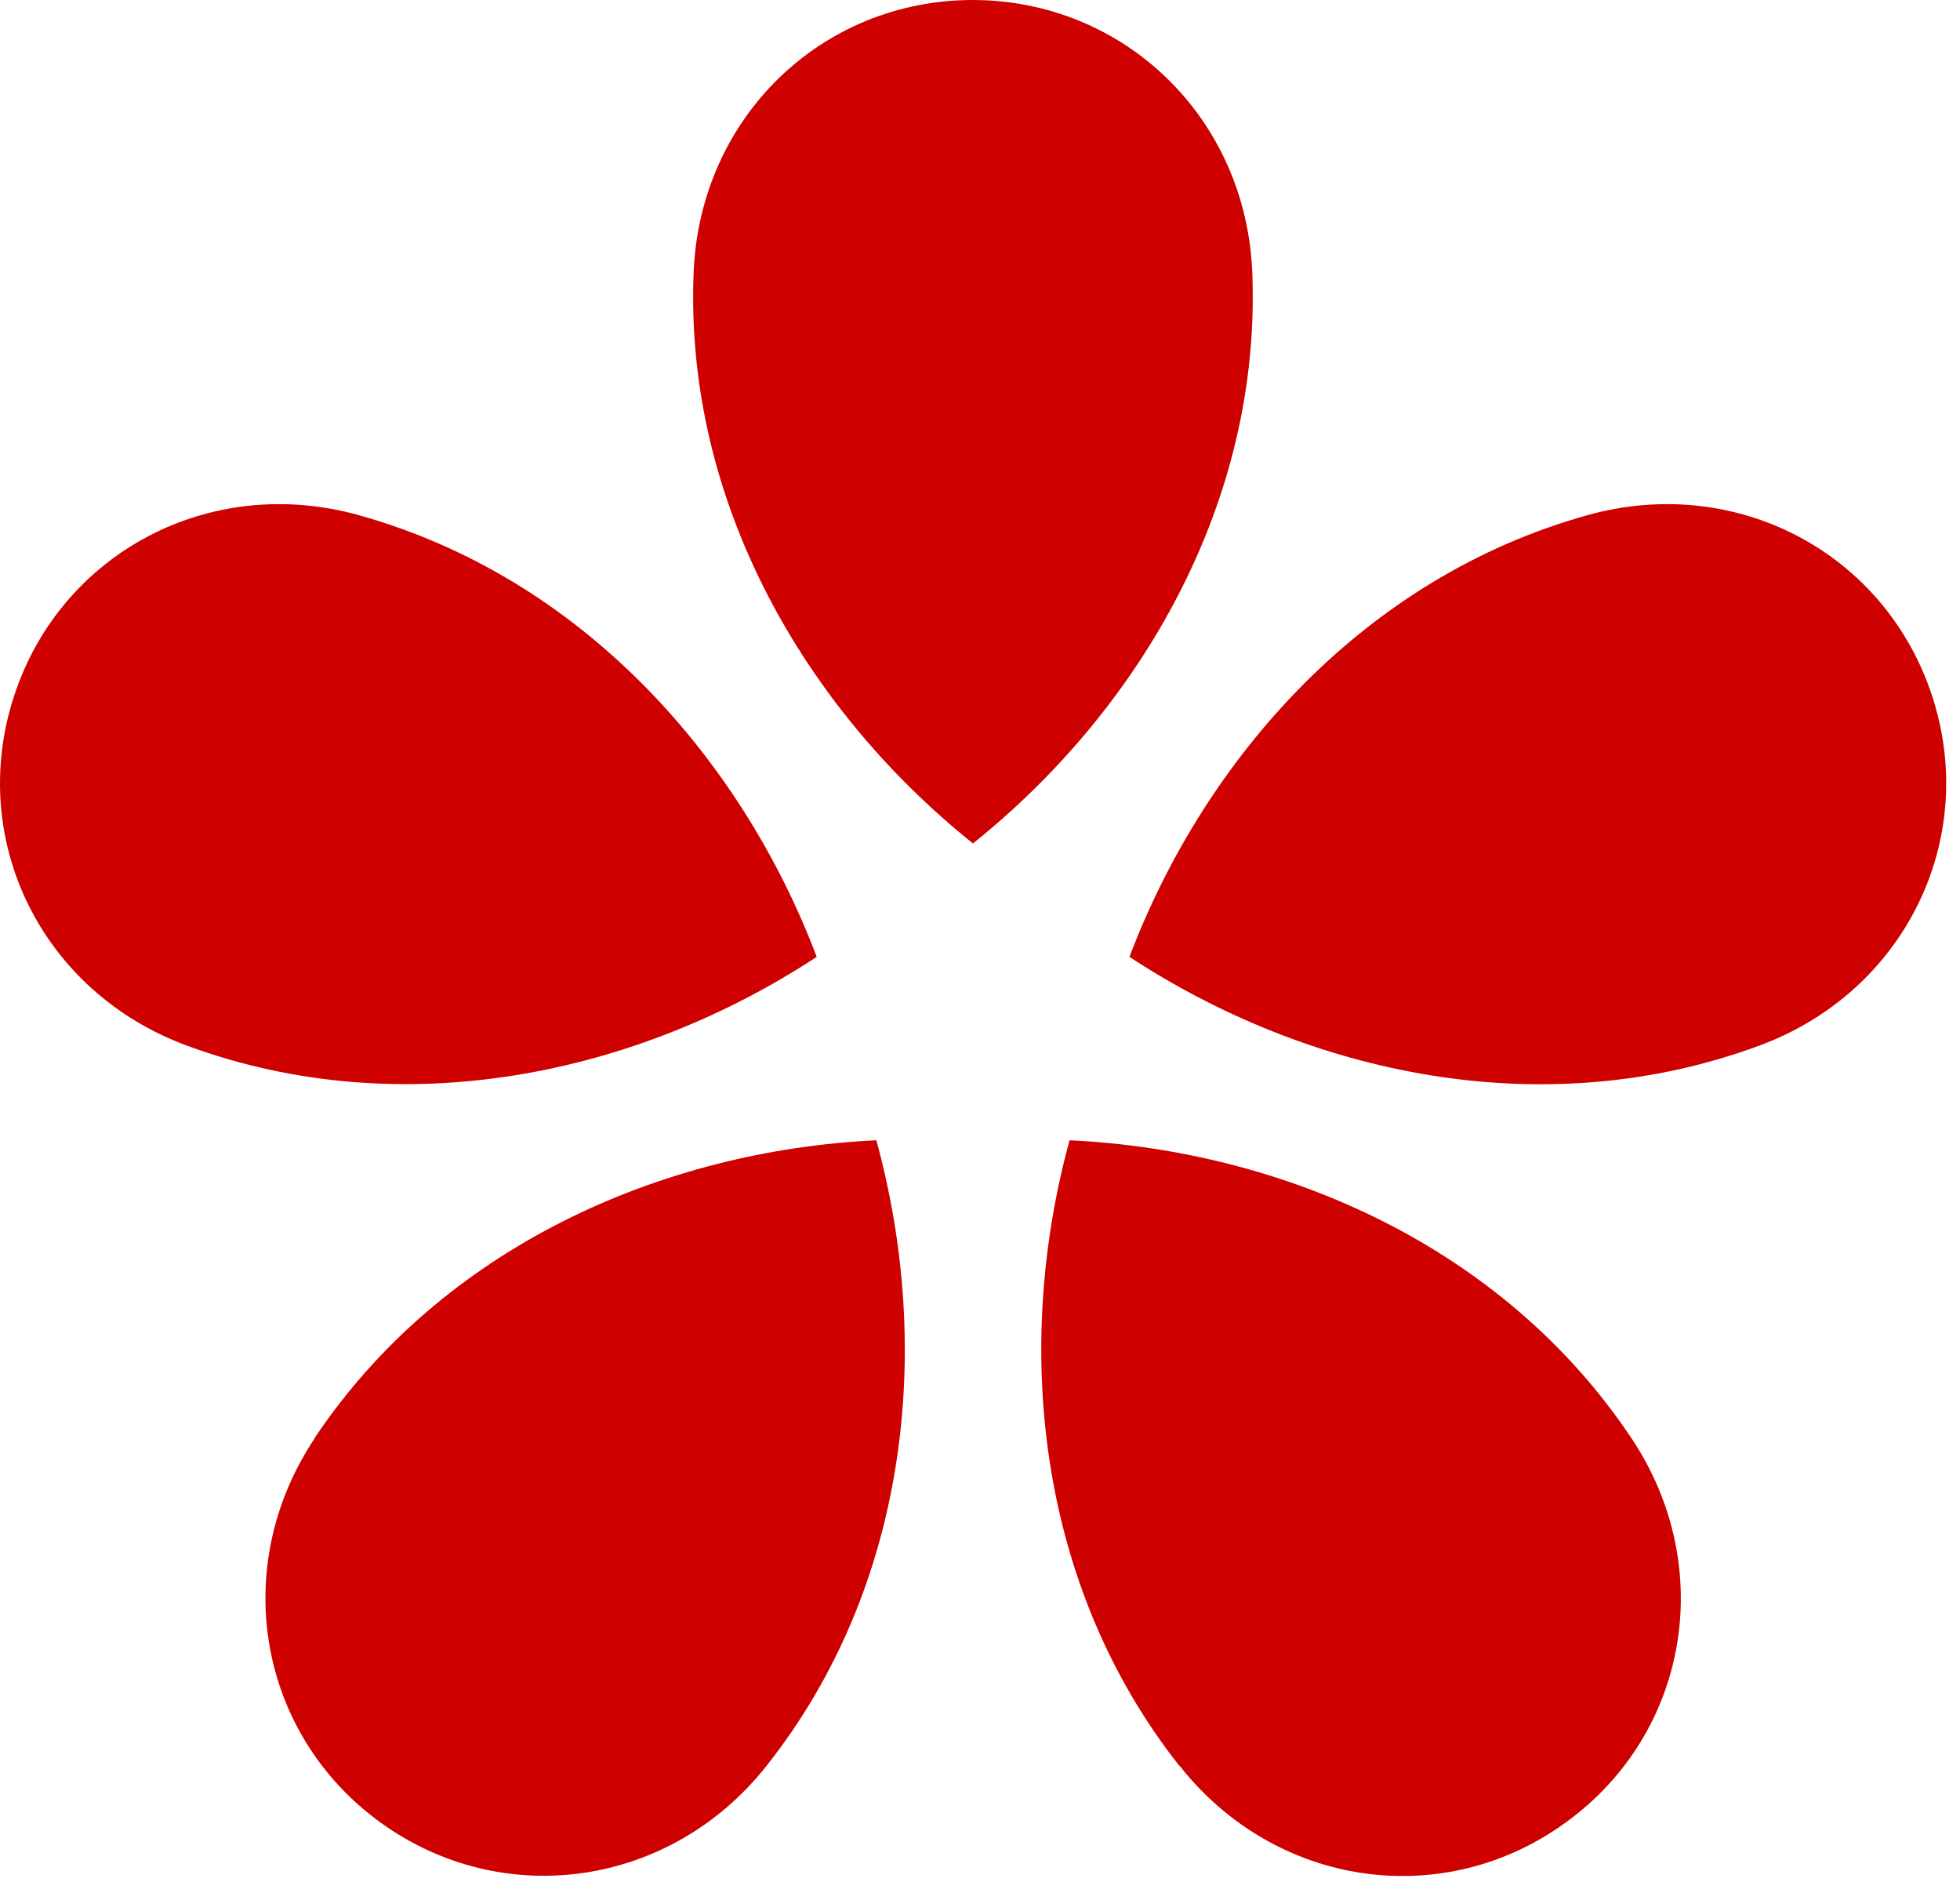 <?xml version="1.0" encoding="UTF-8"?> <svg xmlns="http://www.w3.org/2000/svg" width="100" height="96" viewBox="0 0 100 96" fill="none"><path d="M63.892 13.896C63.572 6.014 57.367 0.015 49.64 0C41.913 0 35.708 5.999 35.389 13.896C34.917 25.635 41.107 36.19 49.64 43.024C58.157 36.205 64.363 25.65 63.892 13.896Z" fill="#CF0000"></path><path d="M89.763 53.336C97.17 50.602 100.973 42.842 98.585 35.522C96.197 28.186 88.562 24.147 80.957 26.288C69.626 29.462 61.488 38.62 57.625 48.81C66.751 54.794 78.721 57.421 89.763 53.336Z" fill="#CF0000"></path><path d="M60.197 90.088C65.094 96.284 73.657 97.499 79.893 92.958C86.145 88.432 87.62 79.928 83.24 73.367C76.715 63.587 65.475 58.681 54.569 58.165C51.694 68.689 52.896 80.869 60.182 90.088H60.197Z" fill="#CF0000"></path><path d="M16.056 73.367C11.676 79.928 13.166 88.432 19.402 92.958C25.653 97.483 34.201 96.268 39.099 90.088C46.4 80.869 47.601 68.689 44.711 58.165C33.806 58.681 22.581 63.587 16.041 73.367H16.056Z" fill="#CF0000"></path><path d="M18.339 26.288C10.734 24.147 3.099 28.186 0.711 35.522C-1.677 42.857 2.125 50.602 9.532 53.336C20.575 57.406 32.545 54.794 41.67 48.81C37.807 38.62 29.67 29.462 18.339 26.288Z" fill="#CF0000"></path></svg> 